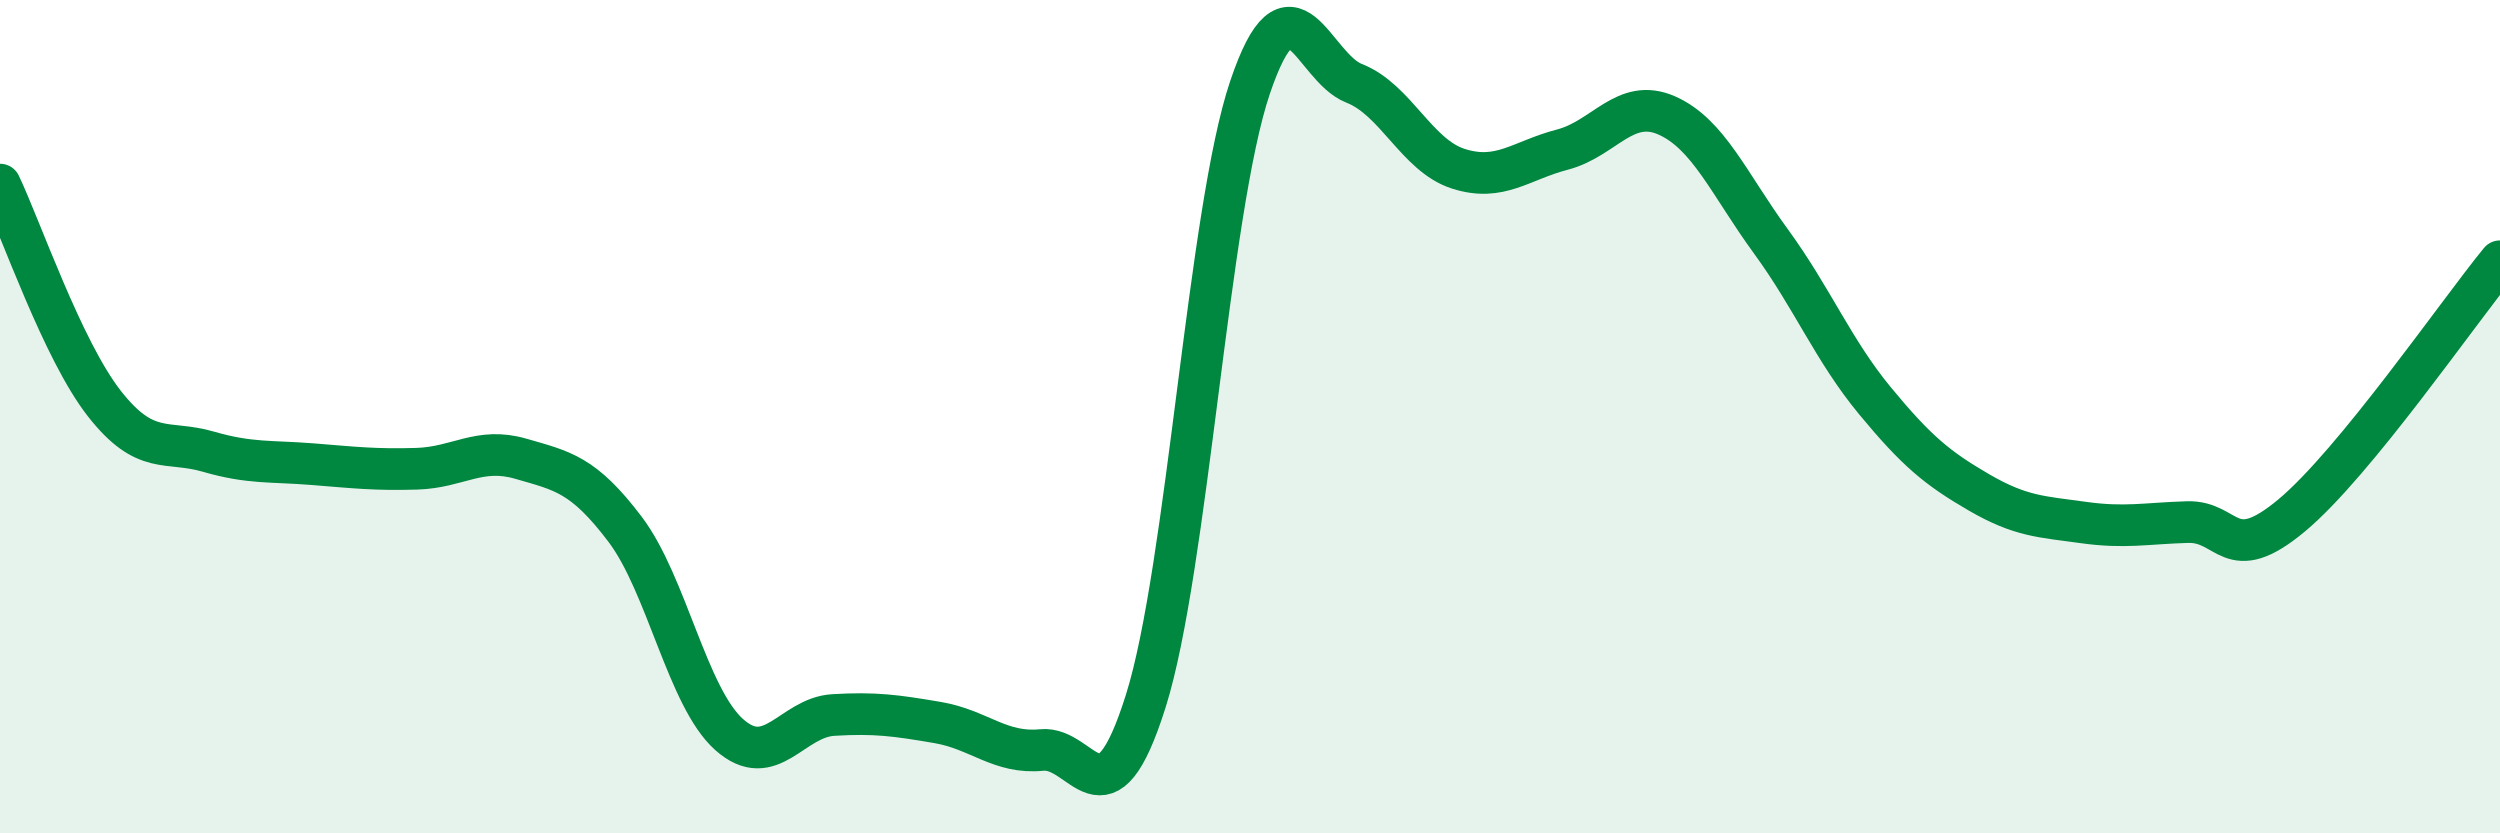 
    <svg width="60" height="20" viewBox="0 0 60 20" xmlns="http://www.w3.org/2000/svg">
      <path
        d="M 0,4.43 C 0.5,5.48 1.5,8.4 2.5,9.68 C 3.5,10.96 4,10.55 5,10.84 C 6,11.13 6.5,11.06 7.5,11.14 C 8.5,11.22 9,11.28 10,11.25 C 11,11.22 11.5,10.72 12.5,11.01 C 13.5,11.3 14,11.38 15,12.7 C 16,14.02 16.5,16.74 17.5,17.63 C 18.5,18.52 19,17.22 20,17.16 C 21,17.1 21.5,17.17 22.5,17.34 C 23.5,17.51 24,18.1 25,18 C 26,17.9 26.5,20 27.5,16.82 C 28.5,13.64 29,5.06 30,2.1 C 31,-0.86 31.5,1.61 32.5,2 C 33.5,2.39 34,3.73 35,4.05 C 36,4.37 36.5,3.85 37.5,3.59 C 38.5,3.33 39,2.33 40,2.77 C 41,3.21 41.5,4.42 42.5,5.79 C 43.5,7.16 44,8.41 45,9.62 C 46,10.83 46.5,11.24 47.5,11.82 C 48.5,12.4 49,12.4 50,12.54 C 51,12.68 51.5,12.56 52.5,12.53 C 53.5,12.5 53.5,13.62 55,12.37 C 56.5,11.12 59,7.49 60,6.27L60 20L0 20Z"
        fill="#008740"
        opacity="0.1"
        stroke-linecap="round"
        stroke-linejoin="round"
      />
      <path
        d="M 0,4.43 C 0.5,5.48 1.5,8.4 2.5,9.68 C 3.5,10.96 4,10.55 5,10.84 C 6,11.13 6.5,11.06 7.5,11.14 C 8.5,11.22 9,11.28 10,11.25 C 11,11.22 11.5,10.72 12.5,11.01 C 13.5,11.3 14,11.38 15,12.7 C 16,14.02 16.5,16.74 17.5,17.63 C 18.5,18.52 19,17.22 20,17.16 C 21,17.1 21.5,17.17 22.5,17.34 C 23.5,17.51 24,18.1 25,18 C 26,17.9 26.5,20 27.5,16.82 C 28.5,13.64 29,5.06 30,2.1 C 31,-0.86 31.5,1.61 32.5,2 C 33.5,2.39 34,3.73 35,4.05 C 36,4.37 36.5,3.85 37.5,3.59 C 38.5,3.33 39,2.33 40,2.77 C 41,3.21 41.5,4.42 42.5,5.79 C 43.5,7.16 44,8.41 45,9.62 C 46,10.83 46.5,11.24 47.5,11.82 C 48.5,12.4 49,12.4 50,12.54 C 51,12.68 51.5,12.56 52.5,12.53 C 53.5,12.5 53.5,13.62 55,12.37 C 56.5,11.12 59,7.49 60,6.27"
        stroke="#008740"
        stroke-width="1"
        fill="none"
        stroke-linecap="round"
        stroke-linejoin="round"
      />
    </svg>
  